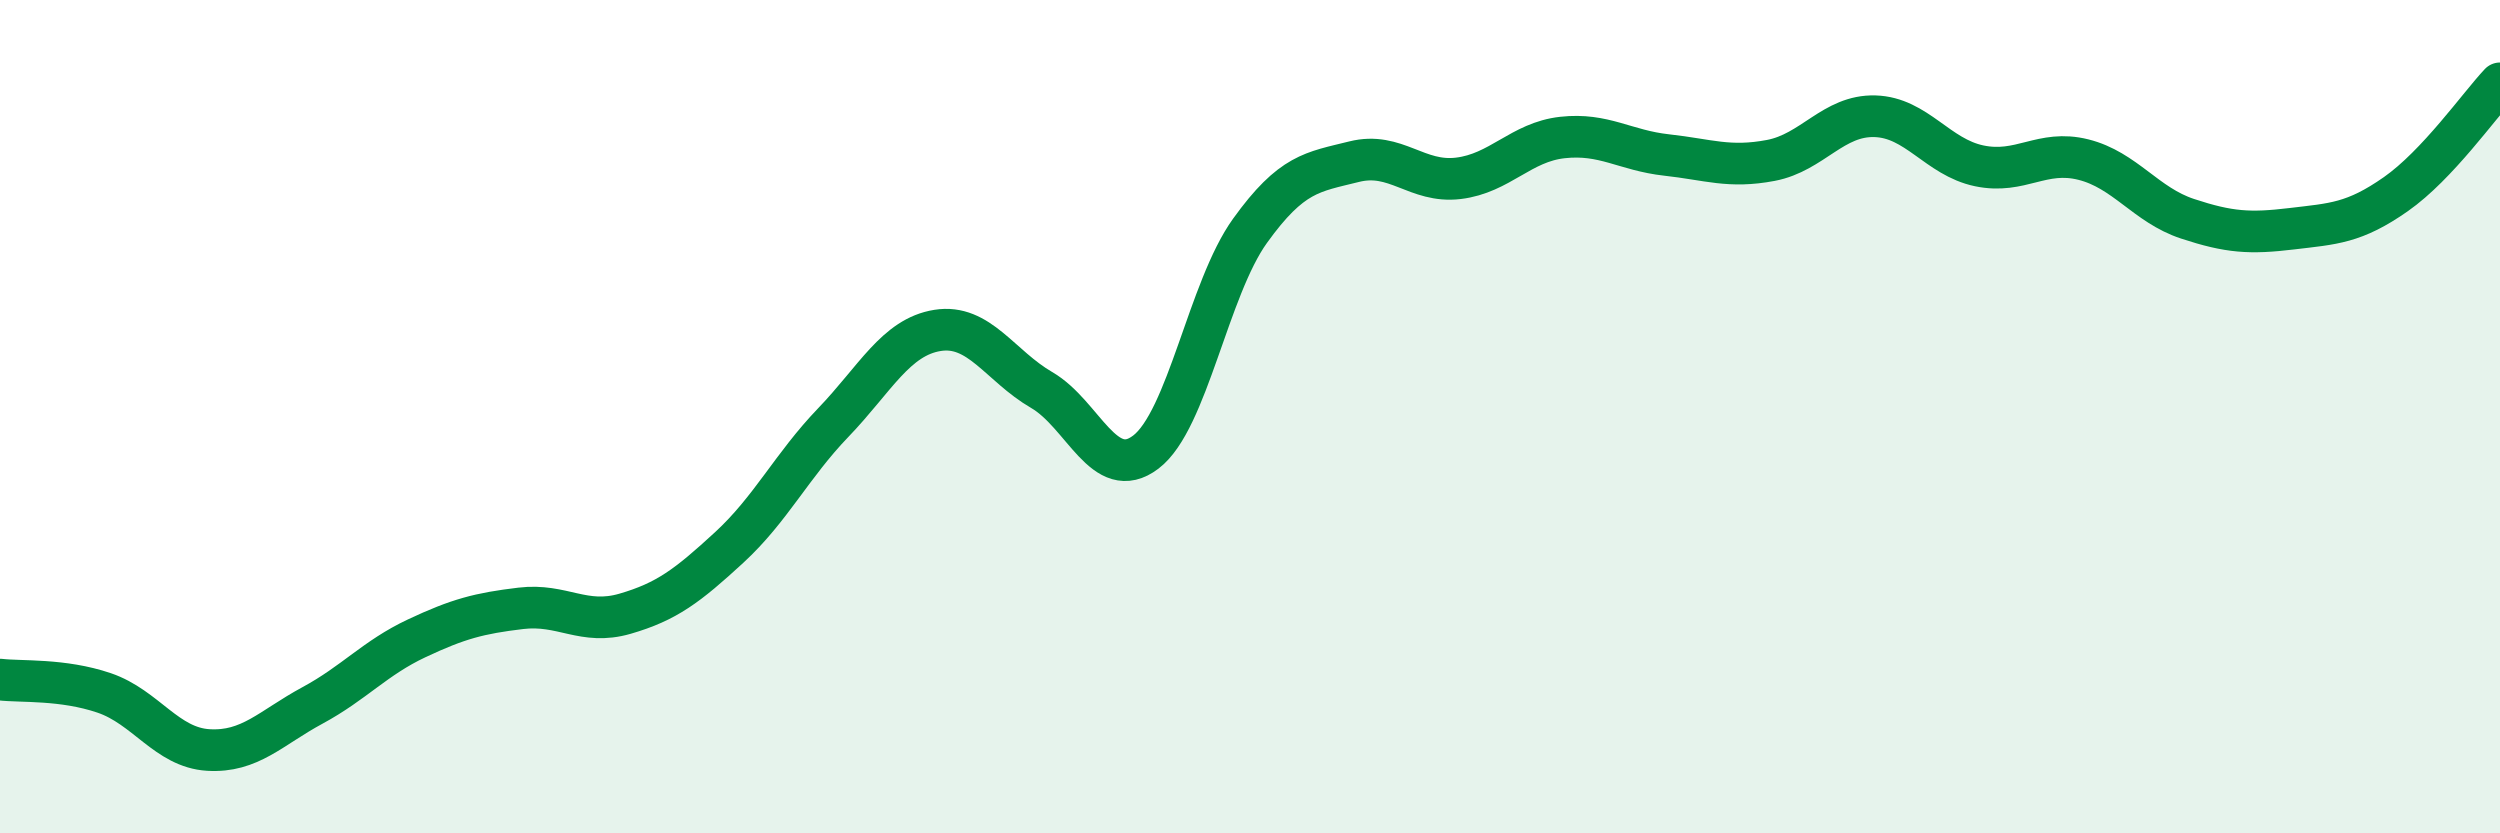 
    <svg width="60" height="20" viewBox="0 0 60 20" xmlns="http://www.w3.org/2000/svg">
      <path
        d="M 0,16.31 C 0.5,16.37 1.5,16.29 2.5,16.63 C 3.5,16.97 4,17.94 5,18 C 6,18.06 6.5,17.47 7.5,16.93 C 8.5,16.39 9,15.79 10,15.32 C 11,14.85 11.5,14.72 12.5,14.6 C 13.5,14.48 14,15.02 15,14.73 C 16,14.44 16.5,14.06 17.5,13.14 C 18.5,12.22 19,11.18 20,10.14 C 21,9.1 21.5,8.09 22.5,7.93 C 23.5,7.77 24,8.78 25,9.36 C 26,9.94 26.5,11.61 27.5,10.85 C 28.5,10.09 29,6.93 30,5.54 C 31,4.15 31.5,4.13 32.5,3.88 C 33.5,3.63 34,4.4 35,4.28 C 36,4.16 36.5,3.41 37.5,3.3 C 38.5,3.19 39,3.61 40,3.72 C 41,3.83 41.5,4.04 42.5,3.85 C 43.5,3.66 44,2.76 45,2.79 C 46,2.82 46.5,3.77 47.5,3.98 C 48.5,4.19 49,3.58 50,3.83 C 51,4.08 51.5,4.92 52.5,5.25 C 53.5,5.58 54,5.61 55,5.49 C 56,5.37 56.5,5.36 57.5,4.66 C 58.5,3.96 59.5,2.53 60,2L60 20L0 20Z"
        fill="#008740"
        opacity="0.1"
        stroke-linecap="round"
        stroke-linejoin="round"
      />
      <path
        d="M 0,16.31 C 0.5,16.37 1.5,16.29 2.5,16.63 C 3.5,16.97 4,17.94 5,18 C 6,18.06 6.5,17.47 7.5,16.93 C 8.5,16.39 9,15.79 10,15.32 C 11,14.85 11.5,14.72 12.5,14.6 C 13.5,14.48 14,15.02 15,14.73 C 16,14.44 16.5,14.06 17.5,13.14 C 18.5,12.22 19,11.18 20,10.14 C 21,9.1 21.5,8.09 22.5,7.93 C 23.5,7.77 24,8.78 25,9.36 C 26,9.94 26.5,11.61 27.5,10.85 C 28.5,10.09 29,6.93 30,5.54 C 31,4.15 31.5,4.13 32.5,3.88 C 33.5,3.63 34,4.4 35,4.28 C 36,4.16 36.5,3.41 37.5,3.3 C 38.5,3.19 39,3.61 40,3.72 C 41,3.83 41.5,4.04 42.5,3.85 C 43.5,3.66 44,2.76 45,2.79 C 46,2.82 46.5,3.77 47.5,3.98 C 48.5,4.19 49,3.58 50,3.83 C 51,4.08 51.5,4.92 52.5,5.25 C 53.5,5.58 54,5.61 55,5.49 C 56,5.37 56.5,5.36 57.5,4.66 C 58.5,3.96 59.5,2.53 60,2"
        stroke="#008740"
        stroke-width="1"
        fill="none"
        stroke-linecap="round"
        stroke-linejoin="round"
      />
    </svg>
  